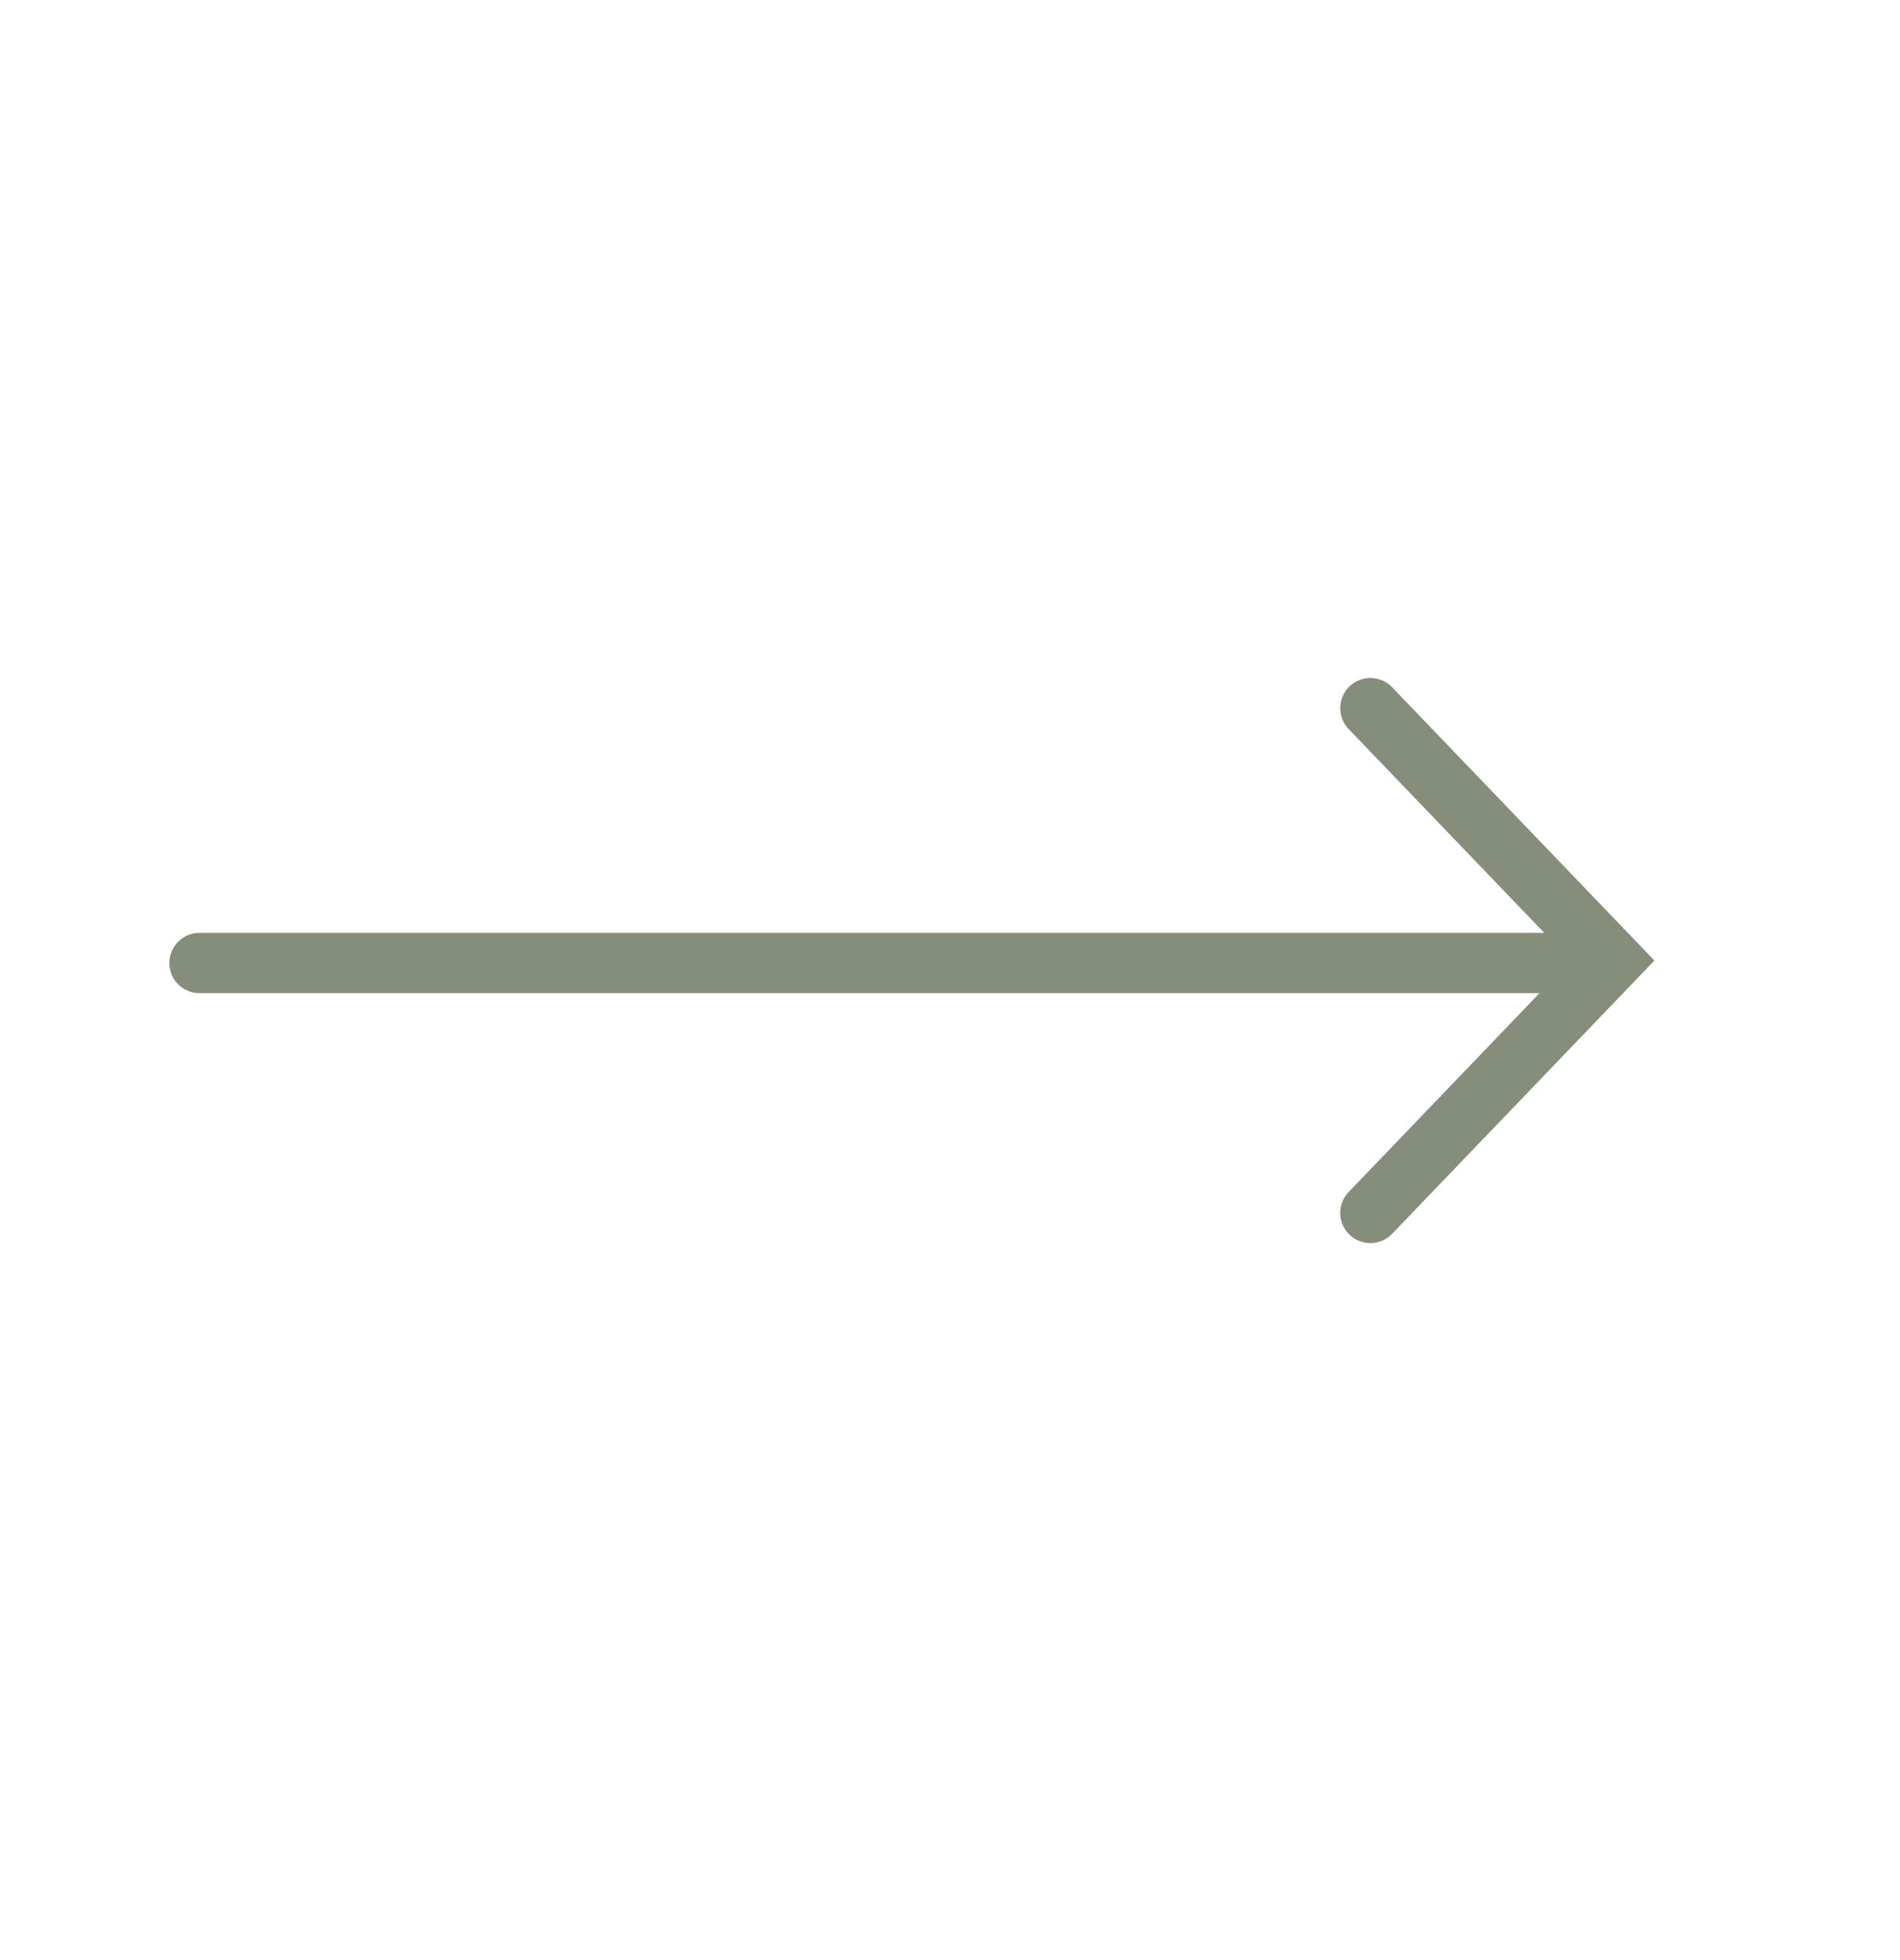 <?xml version="1.0" encoding="UTF-8"?> <svg xmlns="http://www.w3.org/2000/svg" width="63" height="65" viewBox="0 0 63 65" fill="none"><path d="M6.615 31.932H52.133" stroke="#848E7A" stroke-width="2" stroke-miterlimit="10" stroke-linecap="round"></path><path d="M45.439 23.481L53.471 31.85L45.439 40.219" stroke="#848E7A" stroke-width="2" stroke-miterlimit="10" stroke-linecap="round"></path></svg> 